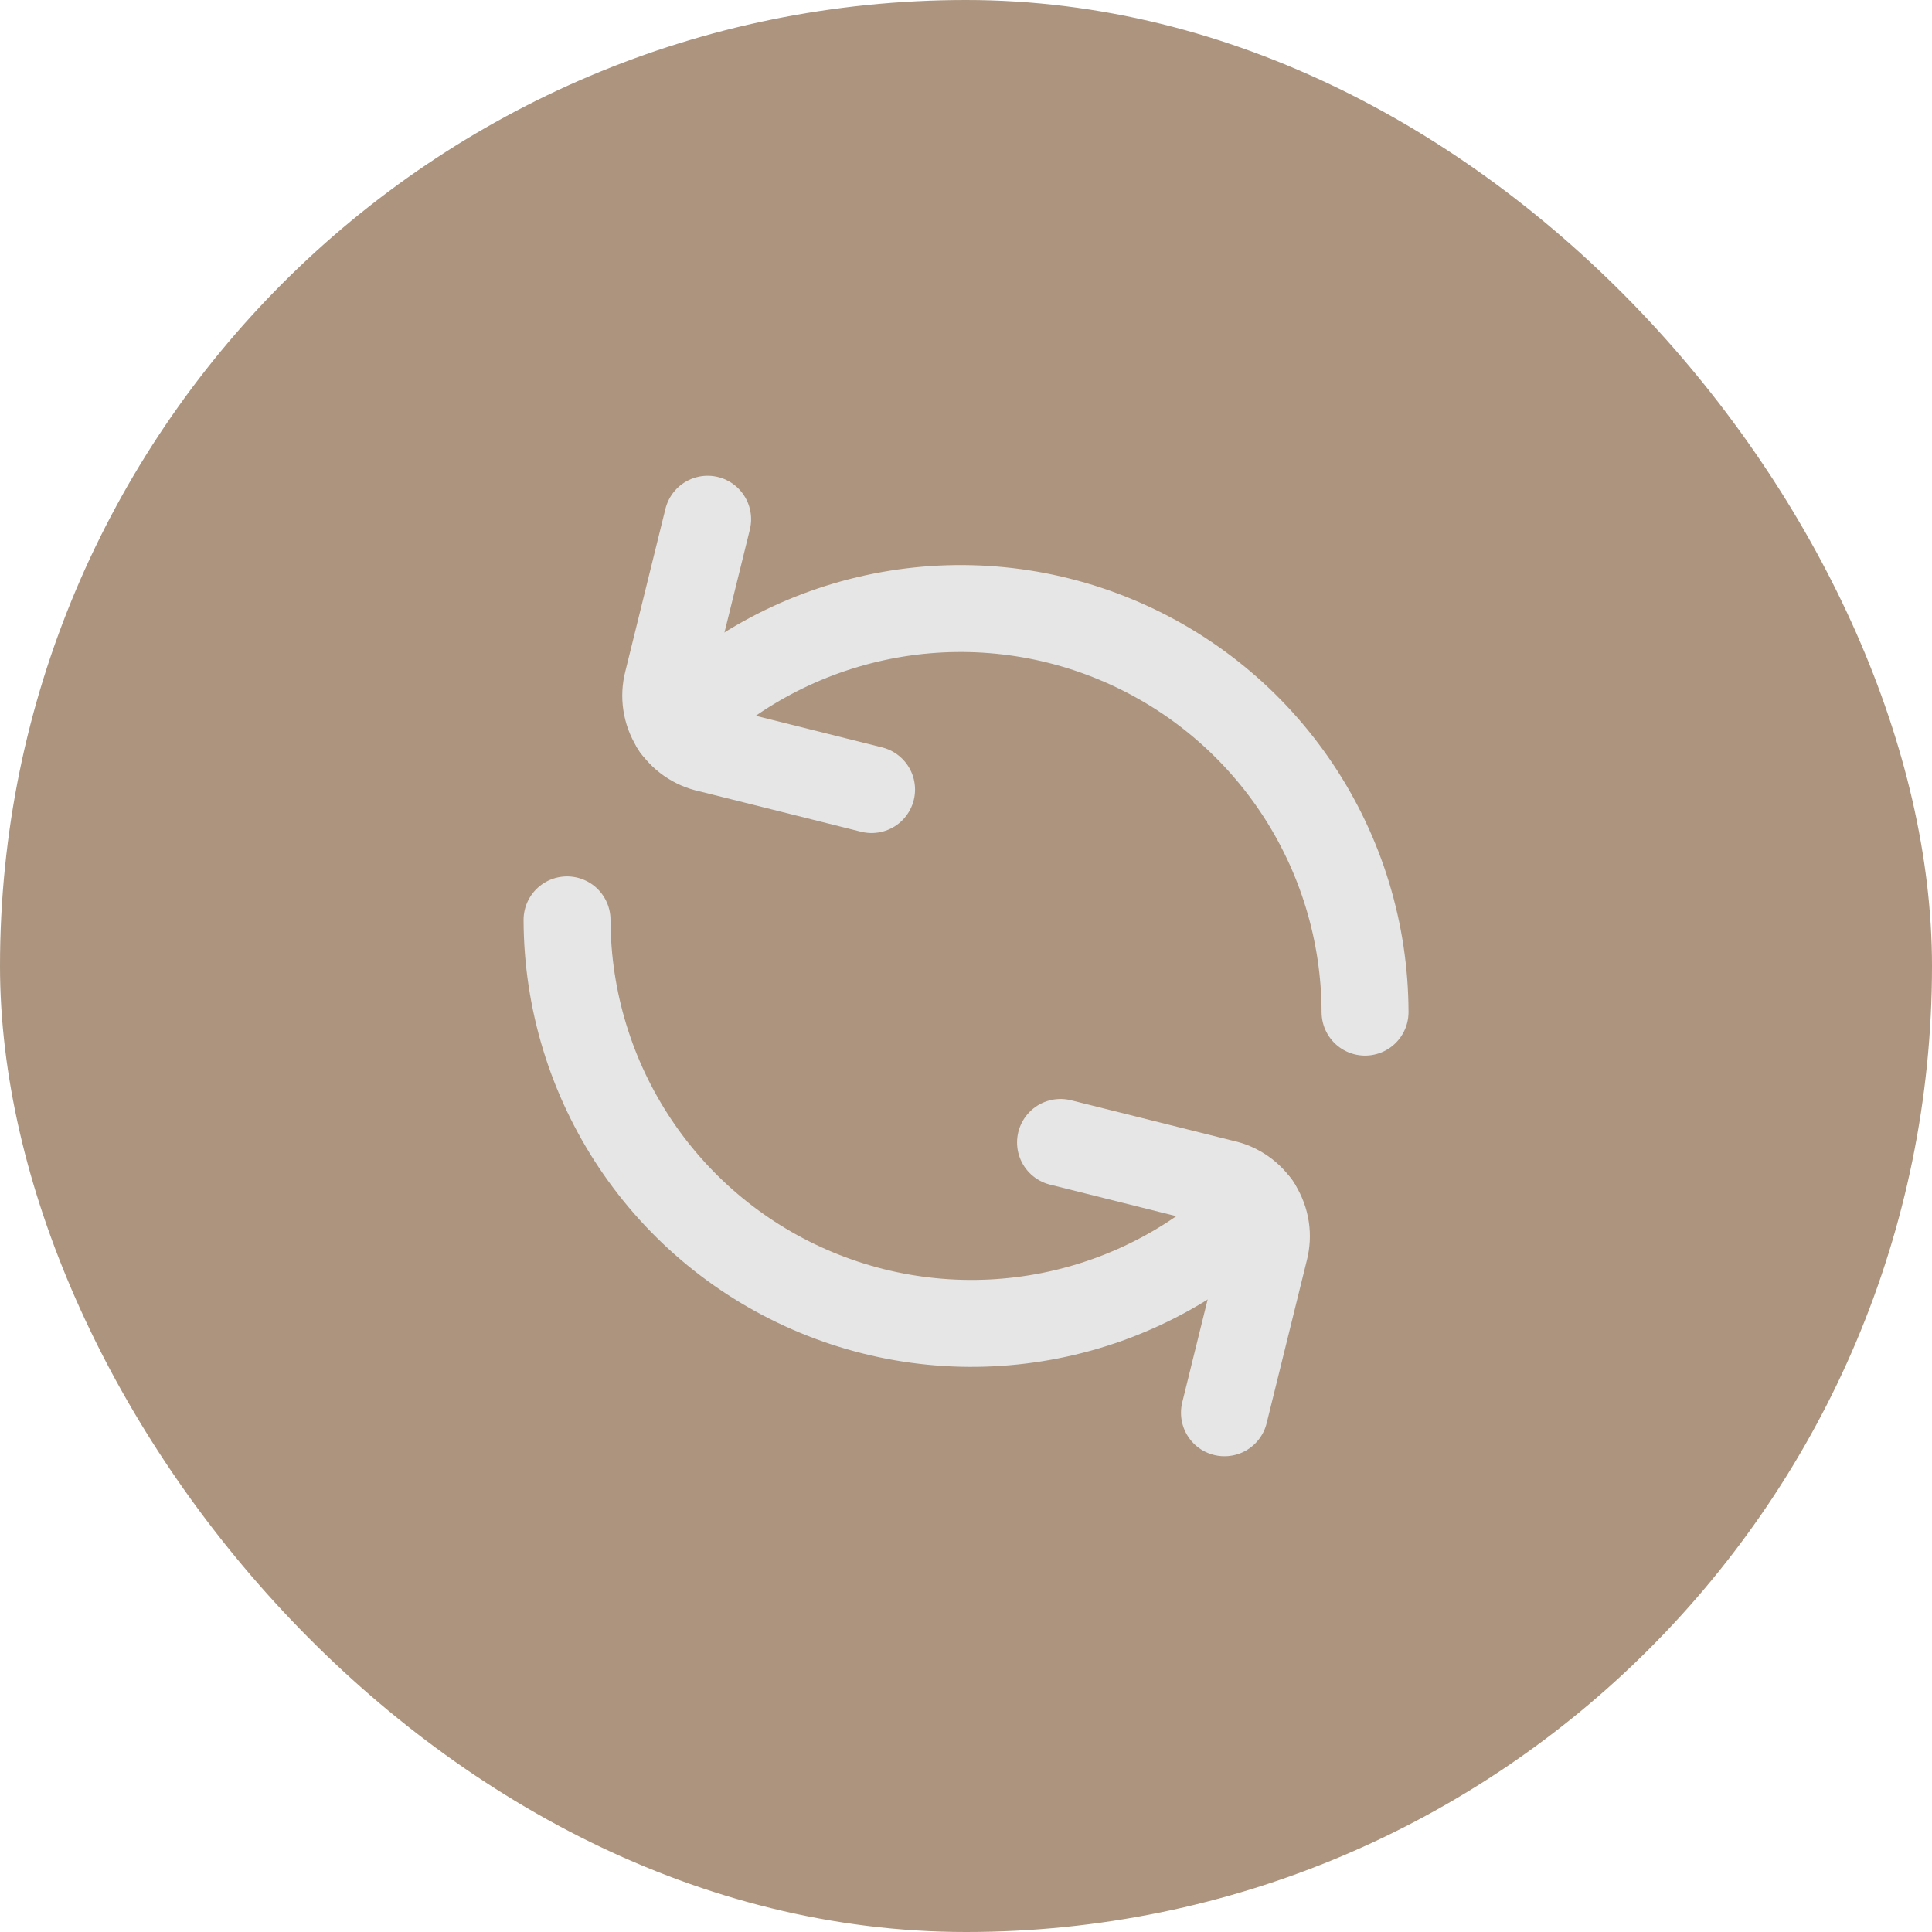 <?xml version="1.0" encoding="UTF-8"?> <svg xmlns="http://www.w3.org/2000/svg" width="40" height="40" viewBox="0 0 40 40" fill="none"><rect width="40" height="40" rx="20" fill="#AC947E"></rect><path d="M26.024 24.957C24.853 26.124 23.363 26.919 21.741 27.24C20.119 27.561 18.439 27.396 16.911 26.763C15.383 26.131 14.077 25.061 13.157 23.687C12.237 22.314 11.744 20.698 11.74 19.045" stroke="#E6E6E6" stroke-width="1.8" stroke-miterlimit="10" stroke-linecap="round"></path><path d="M25.351 29.25L26.183 25.878C26.221 25.731 26.23 25.578 26.207 25.427C26.184 25.277 26.131 25.133 26.052 25.004C25.972 24.875 25.867 24.763 25.742 24.676C25.618 24.589 25.478 24.527 25.329 24.496L21.957 23.653" stroke="#E6E6E6" stroke-width="1.8" stroke-linecap="round" stroke-linejoin="round"></path><path d="M13.977 15.043C15.148 13.875 16.638 13.081 18.26 12.759C19.882 12.437 21.563 12.603 23.09 13.236C24.618 13.868 25.925 14.938 26.845 16.312C27.765 17.686 28.258 19.301 28.262 20.955" stroke="#E6E6E6" stroke-width="1.8" stroke-miterlimit="10" stroke-linecap="round"></path><path d="M14.651 10.75L13.819 14.122C13.781 14.269 13.773 14.422 13.796 14.572C13.819 14.723 13.871 14.867 13.951 14.996C14.031 15.125 14.136 15.237 14.261 15.324C14.385 15.411 14.526 15.473 14.674 15.504L18.045 16.347" stroke="#E6E6E6" stroke-width="1.8" stroke-linecap="round" stroke-linejoin="round"></path></svg> 